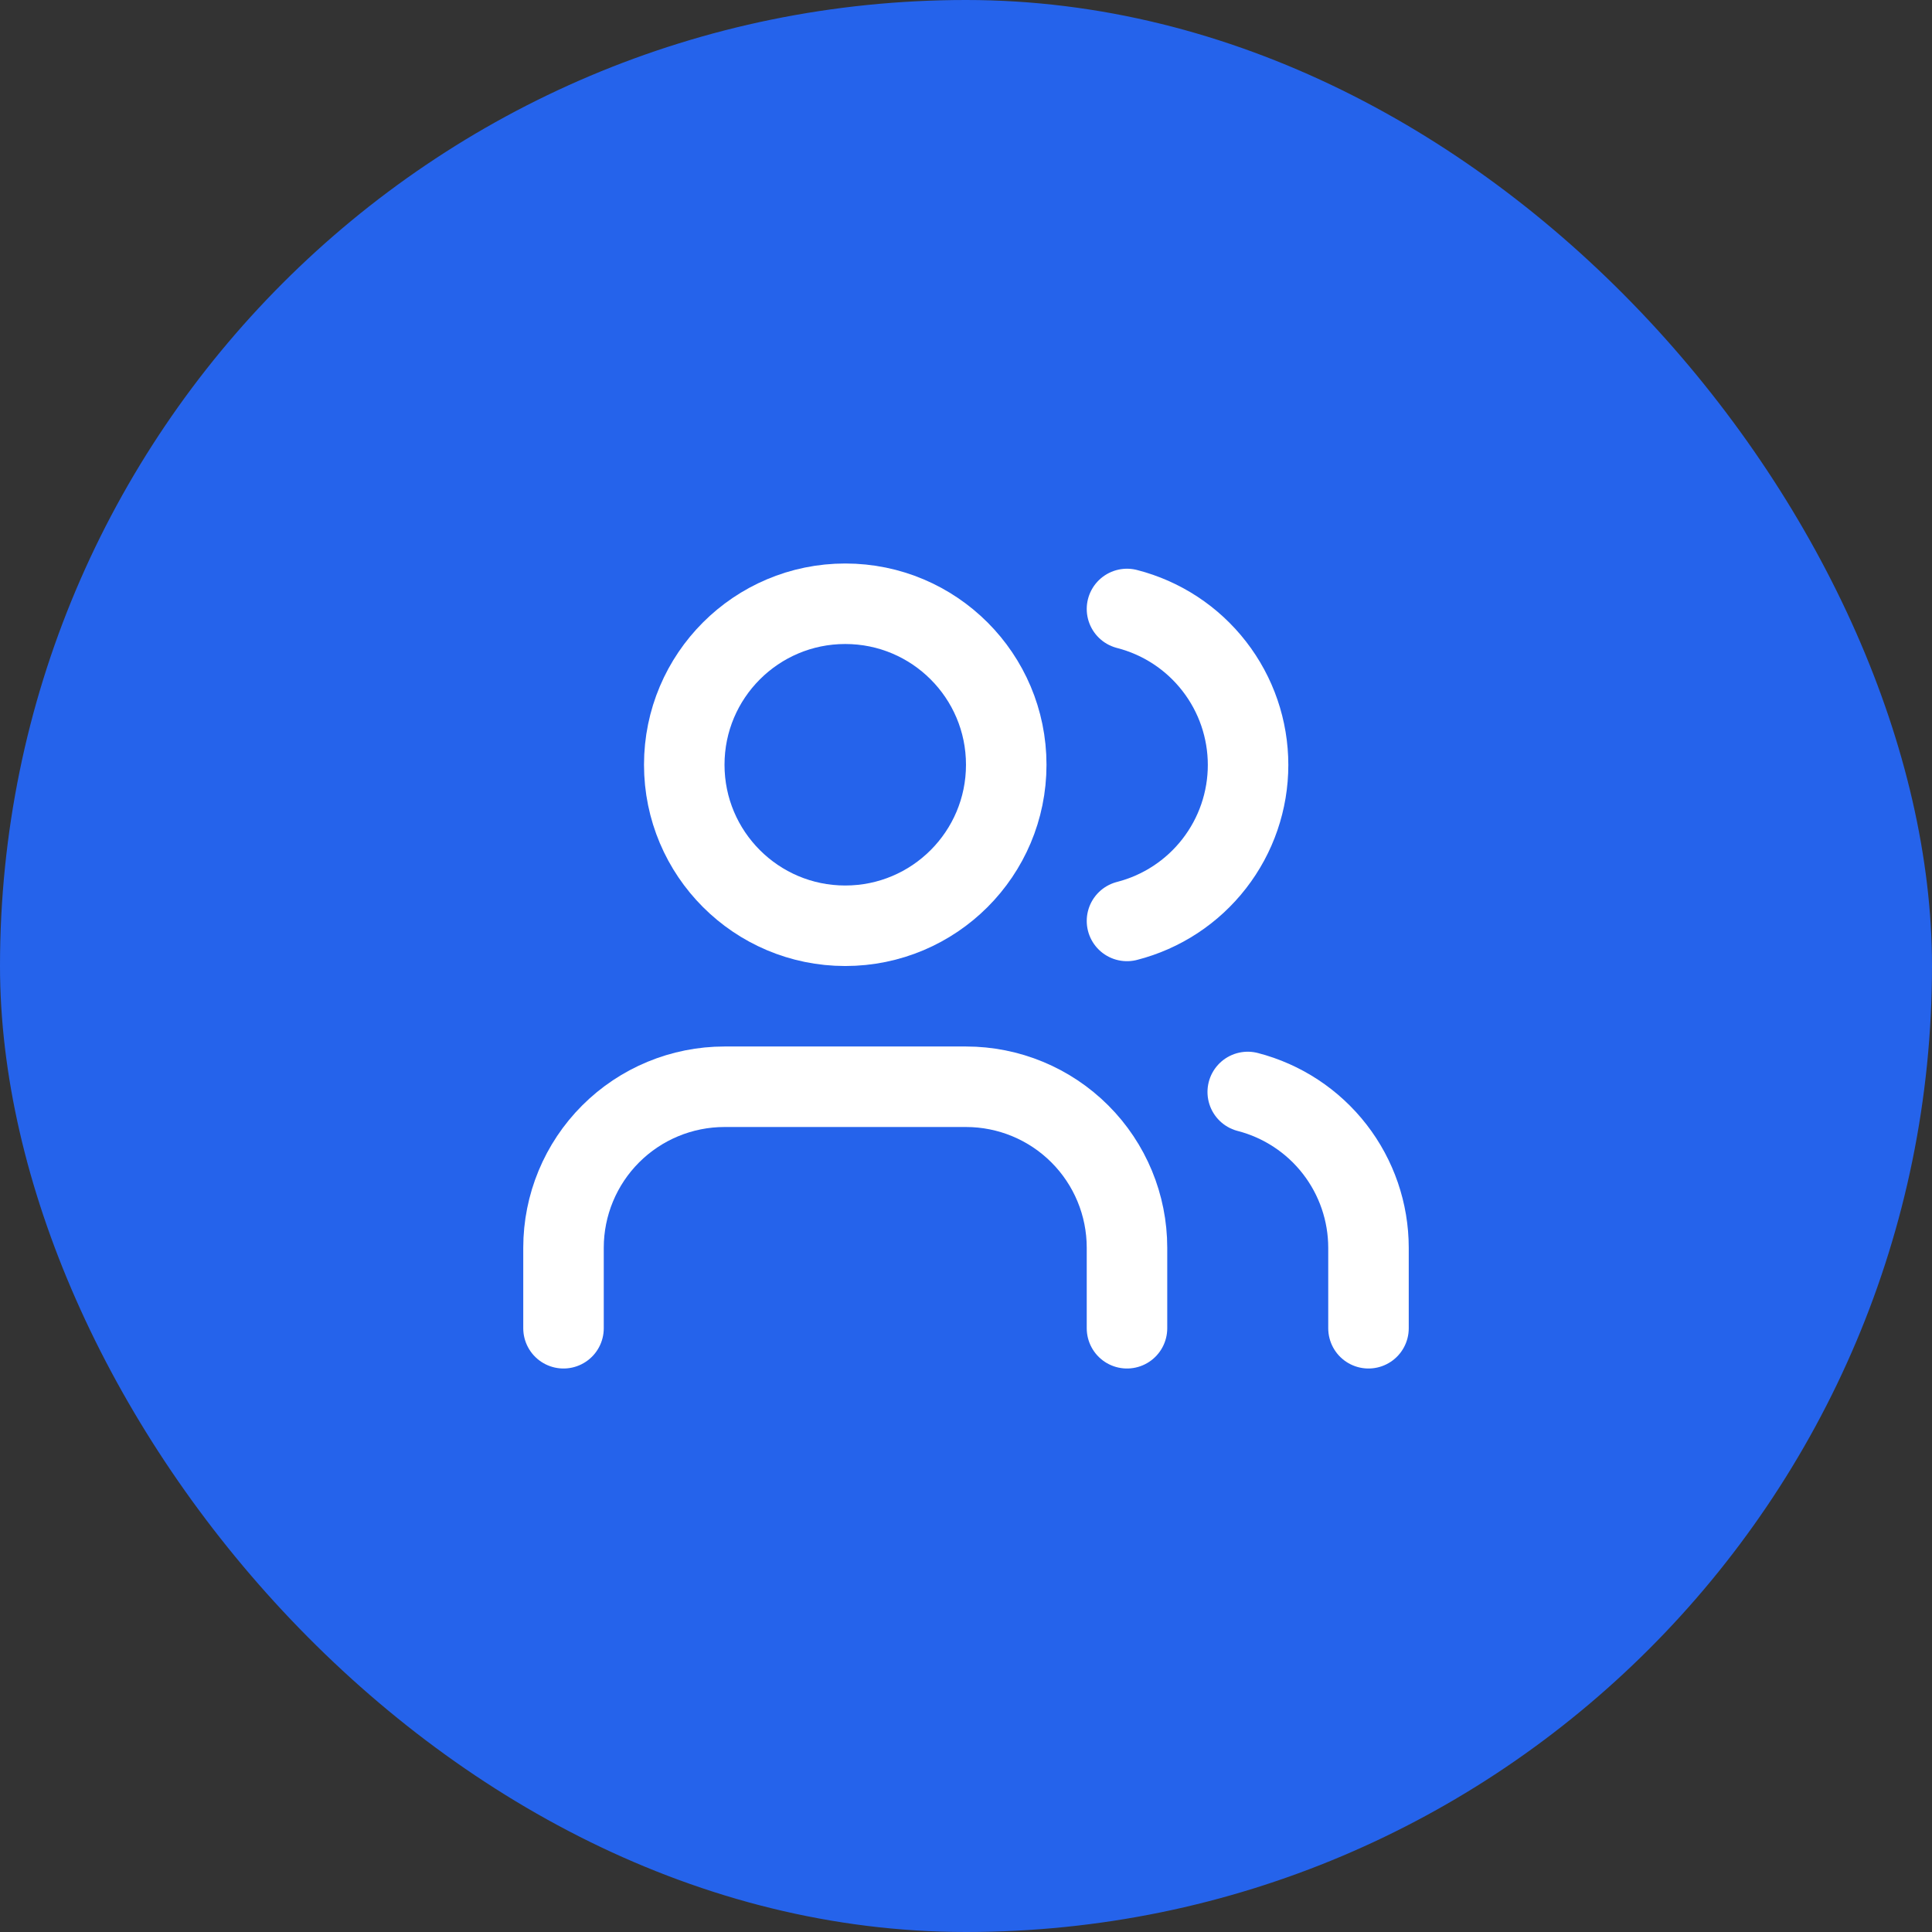 <svg width="64" height="64" viewBox="0 0 64 64" fill="none" xmlns="http://www.w3.org/2000/svg">
<rect x="0" y="0" width="64" height="64" fill="#333333" stroke="none"/>
<rect width="64" height="64" rx="32" fill="#2563EB"/>
<path d="M37.333 44V41.333C37.333 39.919 36.772 38.562 35.771 37.562C34.771 36.562 33.415 36 32 36H24C22.586 36 21.229 36.562 20.229 37.562C19.229 38.562 18.667 39.919 18.667 41.333V44" stroke="white" stroke-width="2.667" stroke-linecap="round" stroke-linejoin="round"/>
<path d="M28 30.667C30.946 30.667 33.333 28.279 33.333 25.333C33.333 22.388 30.946 20 28 20C25.055 20 22.667 22.388 22.667 25.333C22.667 28.279 25.055 30.667 28 30.667Z" stroke="white" stroke-width="2.667" stroke-linecap="round" stroke-linejoin="round"/>
<path d="M45.333 44V41.333C45.332 40.152 44.939 39.004 44.215 38.07C43.491 37.136 42.477 36.469 41.333 36.173" stroke="white" stroke-width="2.667" stroke-linecap="round" stroke-linejoin="round"/>
<path d="M37.333 20.173C38.48 20.467 39.497 21.134 40.223 22.07C40.95 23.005 41.344 24.156 41.344 25.34C41.344 26.524 40.95 27.675 40.223 28.61C39.497 29.546 38.48 30.213 37.333 30.507" stroke="white" stroke-width="2.667" stroke-linecap="round" stroke-linejoin="round"/>
</svg>

